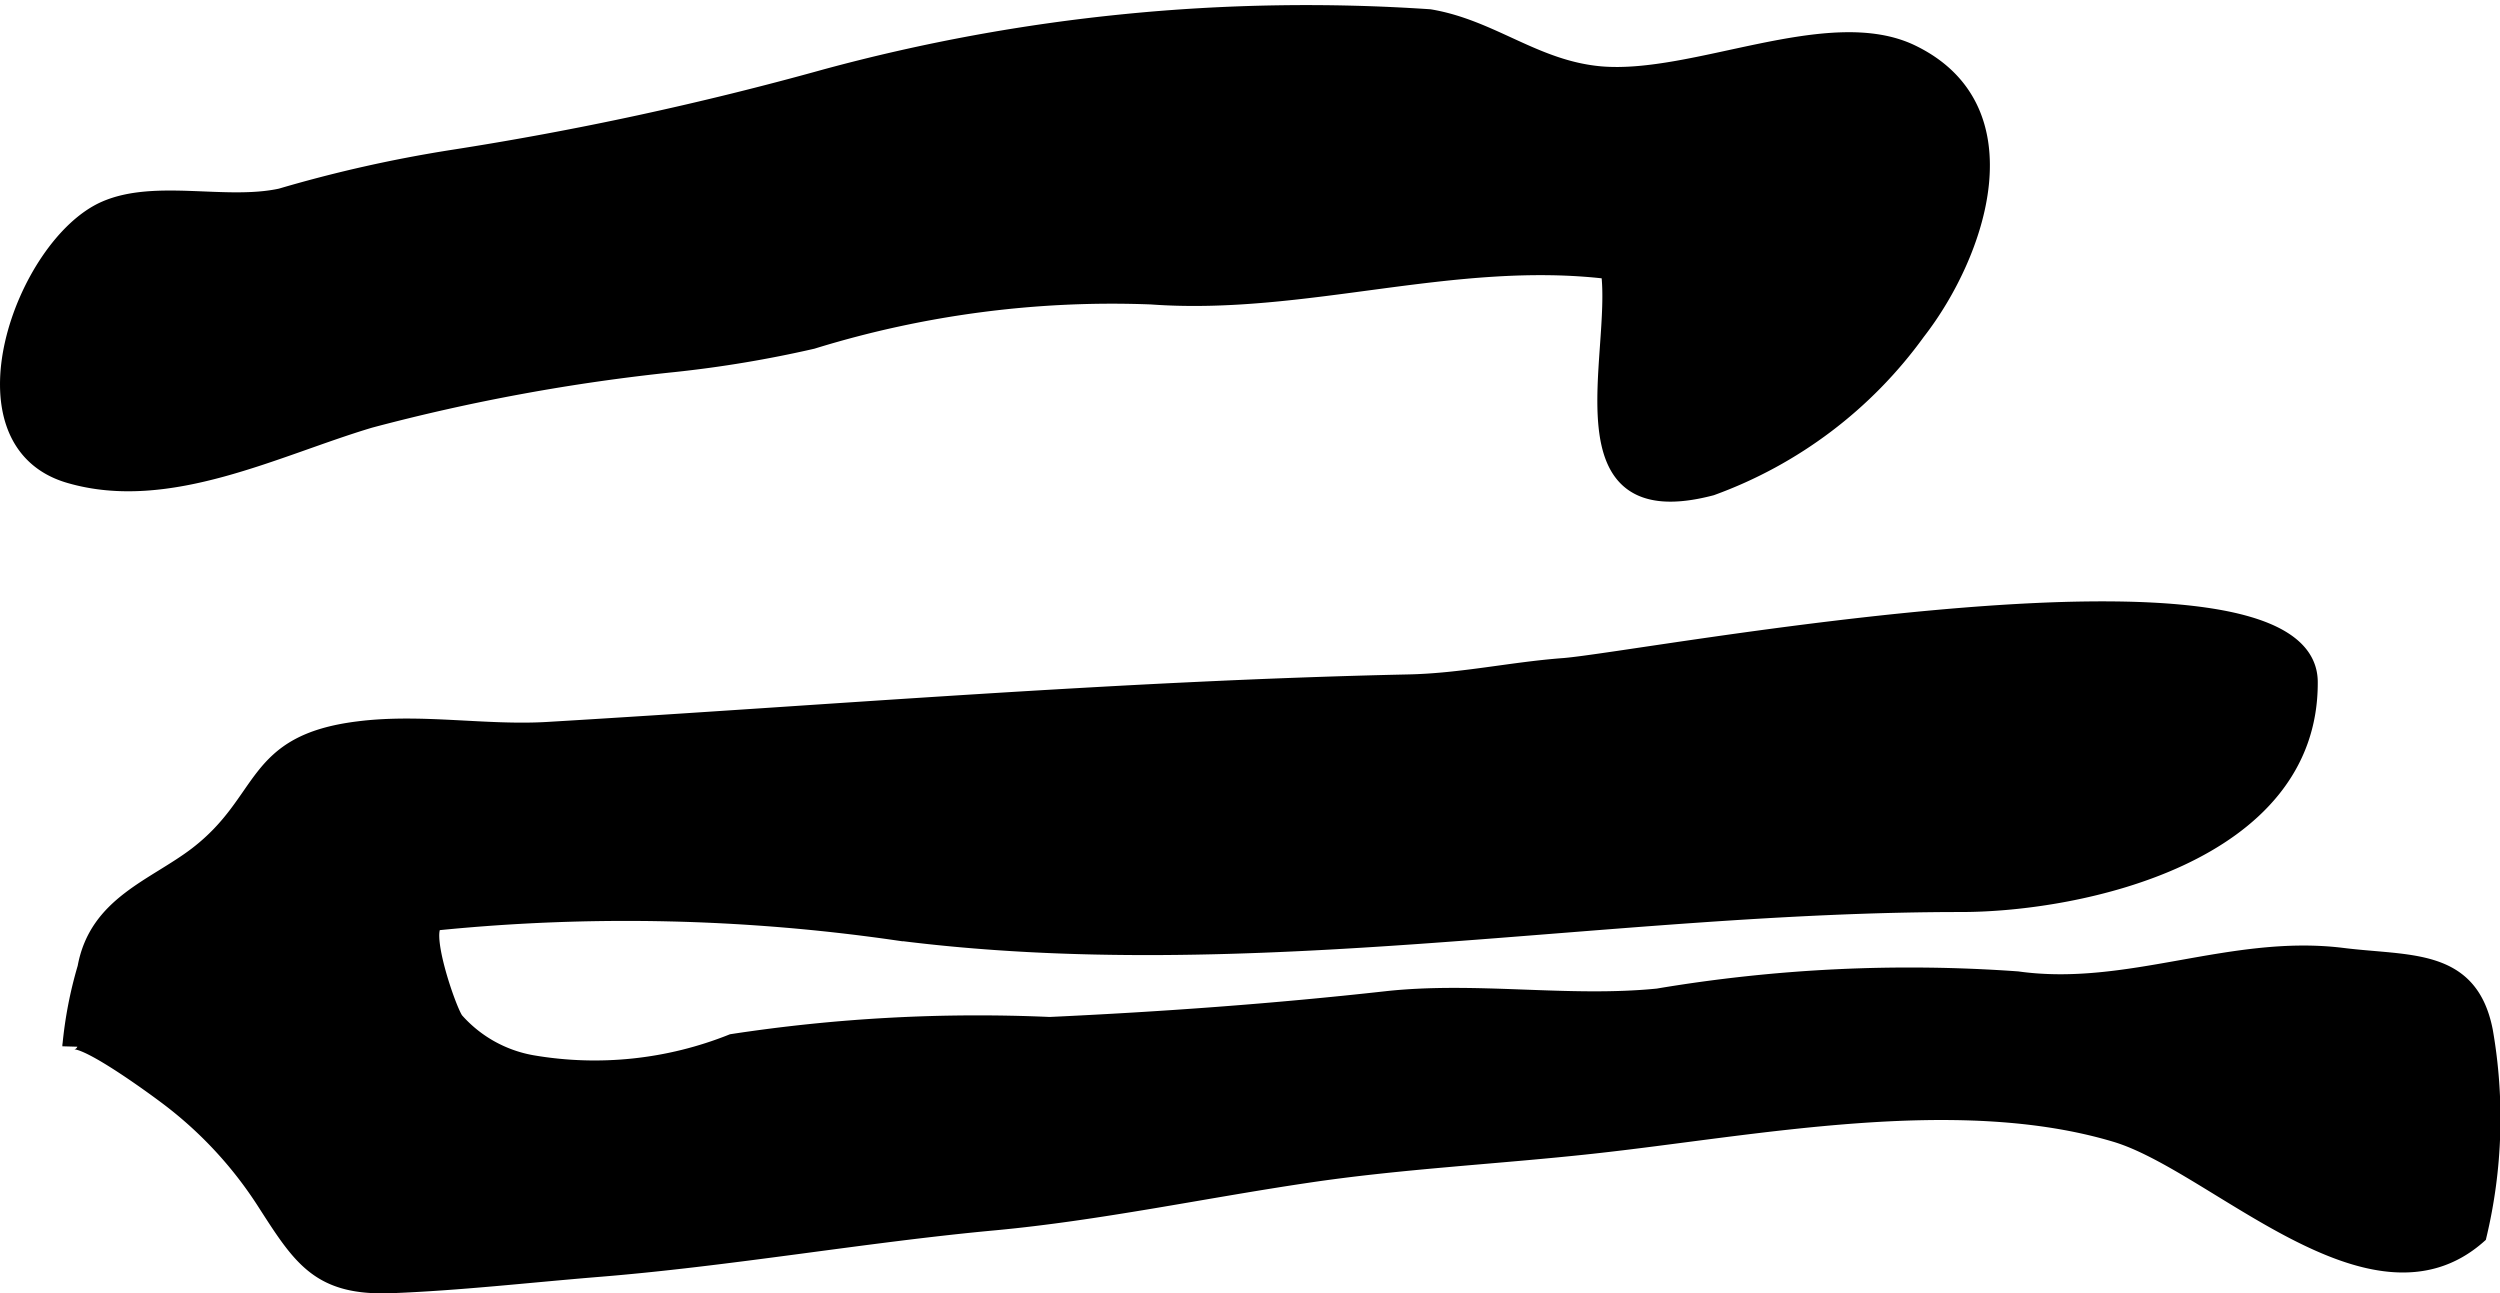 <?xml version="1.0" encoding="UTF-8"?>
<svg xmlns="http://www.w3.org/2000/svg"
     version="1.1"
     width="8.682mm"
     height="4.492mm"
     viewBox="0 0 24.61 12.733">
   <defs>
      <style type="text/css"><![CDATA[
      .a {
        stroke: #000;
        stroke-miterlimit: 10;
        stroke-width: 0.15px;
      }
    ]]></style>
   </defs>
   <path class="a"
         d="M.684,4.682c-1.155-.334-.454-2.277.35-2.628.495-.216,1.19-.007,1.729-.124a13.237,13.237,0,0,1,1.684-.379A32.089,32.089,0,0,0,8.129.755a18.082,18.082,0,0,1,5.945-.589c.613.103,1.038.505,1.683.562.927.079,2.25-.608,3.065-.212,1.145.555.654,1.986.056,2.755a4.325,4.325,0,0,1-2.029,1.532c-1.524.402-.906-1.306-1.014-2.131-1.53-.184-2.988.36-4.502.25a9.989,9.989,0,0,0-3.335.438,11.539,11.539,0,0,1-1.364.228A19.391,19.391,0,0,0,3.645,4.137C2.724,4.411,1.662,4.967.684,4.682Z"/>
   <path class="a"
         d="M1.935,8.411c.701-.538.527-1.105,1.598-1.236.615-.077,1.245.042,1.851.007,2.802-.166,5.63-.406,8.482-.468.523-.011,1.008-.122,1.525-.161.765-.058,7.346-1.324,7.35.161.009,1.708-2.266,2.189-3.438,2.189-3.482,0-7.002.727-10.491.277a18.637,18.637,0,0,0-4.505-.097c-.18.023.11.865.183.959a1.3,1.3,0,0,0,.75.42,3.637,3.637,0,0,0,1.966-.208,16.018,16.018,0,0,1,3.126-.168c1.103-.051,2.209-.131,3.307-.253.882-.098,1.802.061,2.68-.027a14.935,14.935,0,0,1,3.54-.169c1.092.153,2.1-.365,3.194-.232.666.084,1.266-.004,1.412.744a4.976,4.976,0,0,1-.062,2.016c-1.056.938-2.596-.703-3.577-.997-1.568-.47-3.562-.058-5.153.115-.933.102-1.893.149-2.816.288-1.004.149-2.045.37-3.061.465-1.274.117-2.628.358-3.943.462-.675.056-1.333.131-1.996.157-.715.028-.895-.262-1.251-.816a3.983,3.983,0,0,0-.982-1.052s-.943-.709-.935-.49a4.037,4.037,0,0,1,.149-.773C.952,8.897,1.514,8.732,1.935,8.411Z"/>
</svg>

